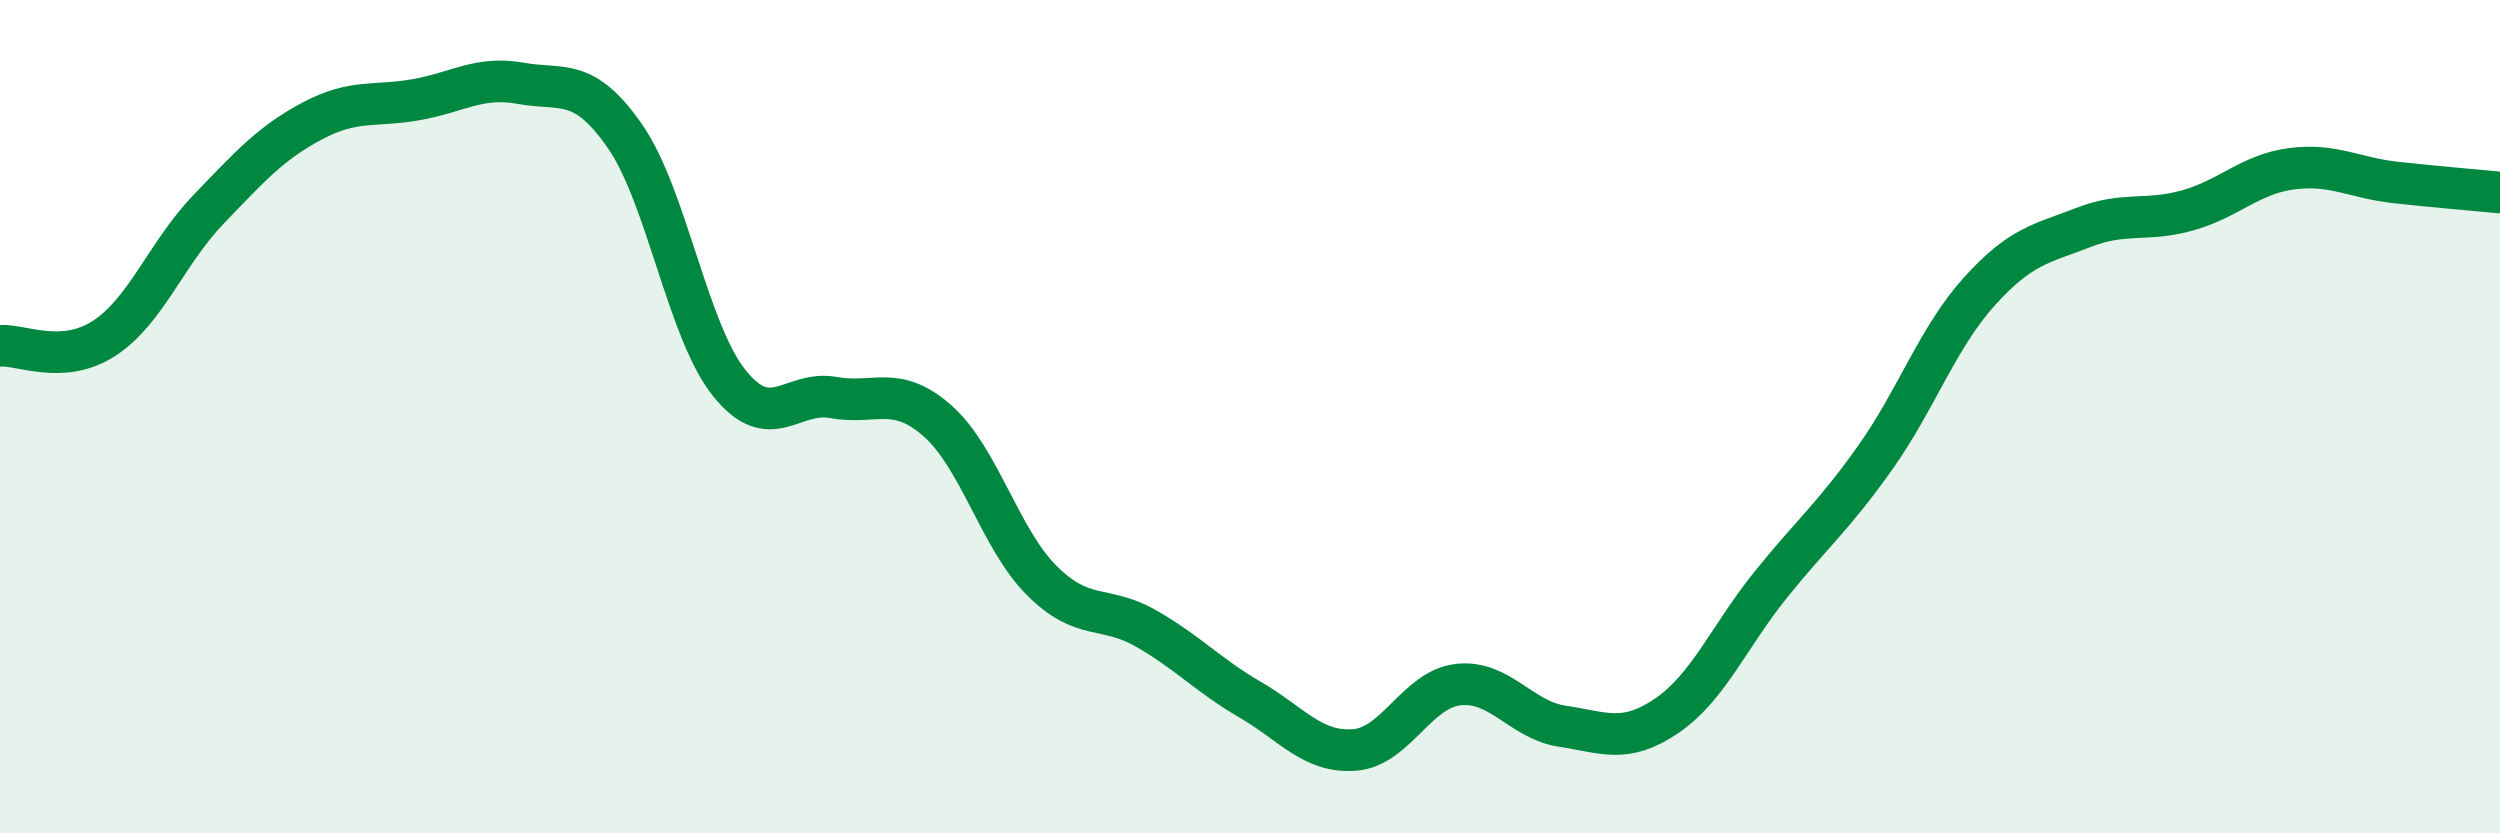 
    <svg width="60" height="20" viewBox="0 0 60 20" xmlns="http://www.w3.org/2000/svg">
      <path
        d="M 0,8.3 C 0.5,8.26 1.5,8.77 2.5,8.12 C 3.5,7.47 4,6.07 5,5.03 C 6,3.99 6.5,3.43 7.5,2.9 C 8.5,2.37 9,2.57 10,2.39 C 11,2.21 11.5,1.82 12.5,2 C 13.5,2.18 14,1.83 15,3.27 C 16,4.71 16.5,7.94 17.5,9.19 C 18.5,10.44 19,9.36 20,9.54 C 21,9.72 21.5,9.22 22.5,10.1 C 23.5,10.98 24,12.93 25,13.93 C 26,14.93 26.5,14.51 27.5,15.08 C 28.5,15.65 29,16.21 30,16.79 C 31,17.37 31.5,18.07 32.5,18 C 33.5,17.93 34,16.54 35,16.43 C 36,16.32 36.5,17.28 37.5,17.43 C 38.5,17.58 39,17.86 40,17.18 C 41,16.5 41.5,15.27 42.5,14.03 C 43.5,12.79 44,12.4 45,10.99 C 46,9.58 46.5,8.11 47.5,7 C 48.5,5.89 49,5.85 50,5.46 C 51,5.07 51.5,5.33 52.5,5.05 C 53.5,4.77 54,4.18 55,4.05 C 56,3.92 56.5,4.27 57.5,4.38 C 58.5,4.49 59.5,4.57 60,4.62L60 20L0 20Z"
        fill="#008740"
        opacity="0.1"
        stroke-linecap="round"
        stroke-linejoin="round"
      />
      <path
        d="M 0,8.3 C 0.5,8.26 1.5,8.77 2.5,8.12 C 3.5,7.47 4,6.07 5,5.03 C 6,3.99 6.5,3.43 7.5,2.9 C 8.5,2.37 9,2.57 10,2.39 C 11,2.21 11.5,1.82 12.5,2 C 13.5,2.18 14,1.83 15,3.27 C 16,4.71 16.5,7.94 17.5,9.19 C 18.5,10.44 19,9.36 20,9.54 C 21,9.72 21.5,9.22 22.5,10.1 C 23.5,10.98 24,12.93 25,13.93 C 26,14.93 26.5,14.51 27.5,15.08 C 28.5,15.65 29,16.21 30,16.79 C 31,17.37 31.5,18.07 32.5,18 C 33.5,17.93 34,16.54 35,16.43 C 36,16.32 36.5,17.28 37.5,17.43 C 38.5,17.58 39,17.86 40,17.18 C 41,16.5 41.5,15.27 42.5,14.03 C 43.5,12.79 44,12.4 45,10.99 C 46,9.58 46.5,8.11 47.5,7 C 48.5,5.89 49,5.85 50,5.46 C 51,5.07 51.5,5.33 52.5,5.05 C 53.5,4.77 54,4.18 55,4.05 C 56,3.92 56.5,4.27 57.5,4.38 C 58.5,4.49 59.5,4.57 60,4.62"
        stroke="#008740"
        stroke-width="1"
        fill="none"
        stroke-linecap="round"
        stroke-linejoin="round"
      />
    </svg>
  